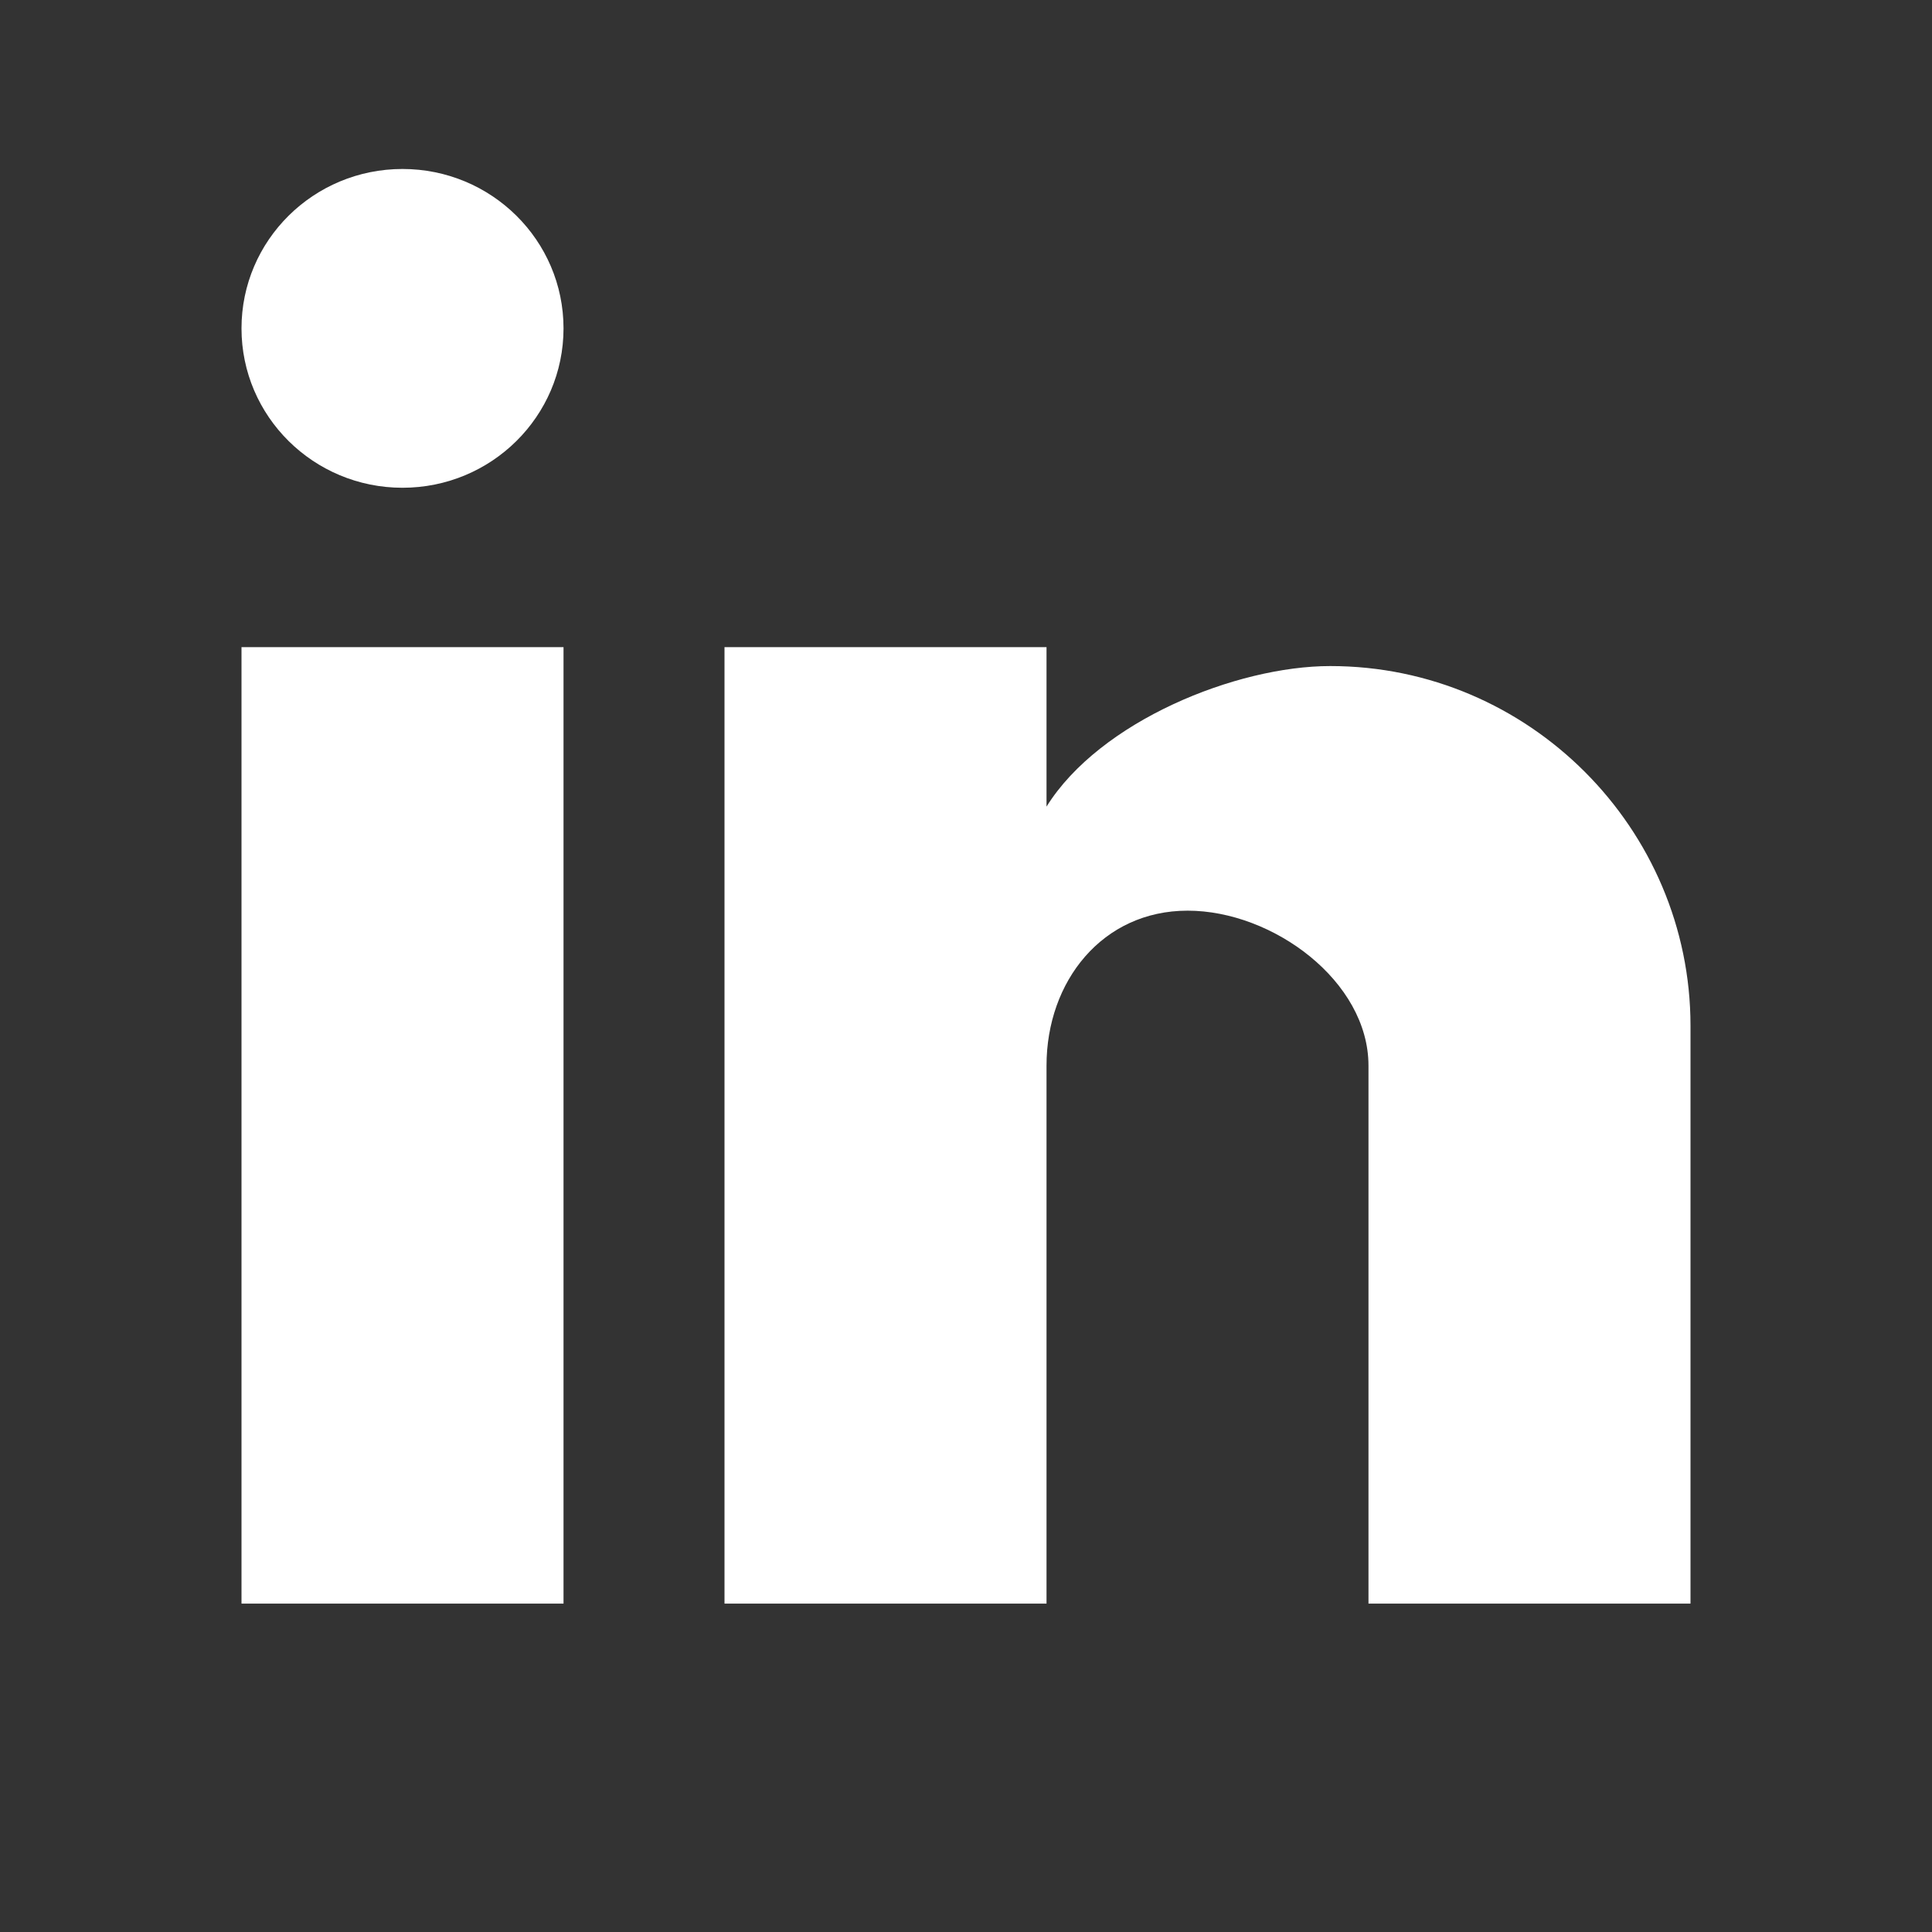 <?xml version="1.0" encoding="UTF-8"?>
<svg xmlns="http://www.w3.org/2000/svg" width="28" height="28" viewBox="0 0 28 28" fill="none">
  <rect x="0" y="0" width="28" height="28" fill="#333333" stroke="none"/>
  <mask id="mask0_1447_80" style="mask-type:alpha" maskUnits="userSpaceOnUse" x="0" y="0" width="28" height="28">
    <rect y="0.139" width="28" height="27.723" fill="white"></rect>
  </mask>
  <g mask="url(#mask0_1447_80)">
    <path fill-rule="evenodd" clip-rule="evenodd" d="M19.833 23.241V15.444C19.833 14.221 18.448 13.198 17.212 13.198C15.977 13.198 15.167 14.221 15.167 15.444V23.241H10.5V9.379H15.167V11.69C15.939 10.452 17.916 9.653 19.279 9.653C22.163 9.653 24.5 12.011 24.5 14.866V23.241H19.833ZM3.5 23.241V9.379H8.167V23.241H3.5ZM8.167 4.759C8.167 6.035 7.122 7.069 5.833 7.069C4.545 7.069 3.5 6.035 3.5 4.759C3.5 3.483 4.545 2.449 5.833 2.449C7.122 2.449 8.167 3.483 8.167 4.759Z" fill="white"></path>
  </g>
</svg>

